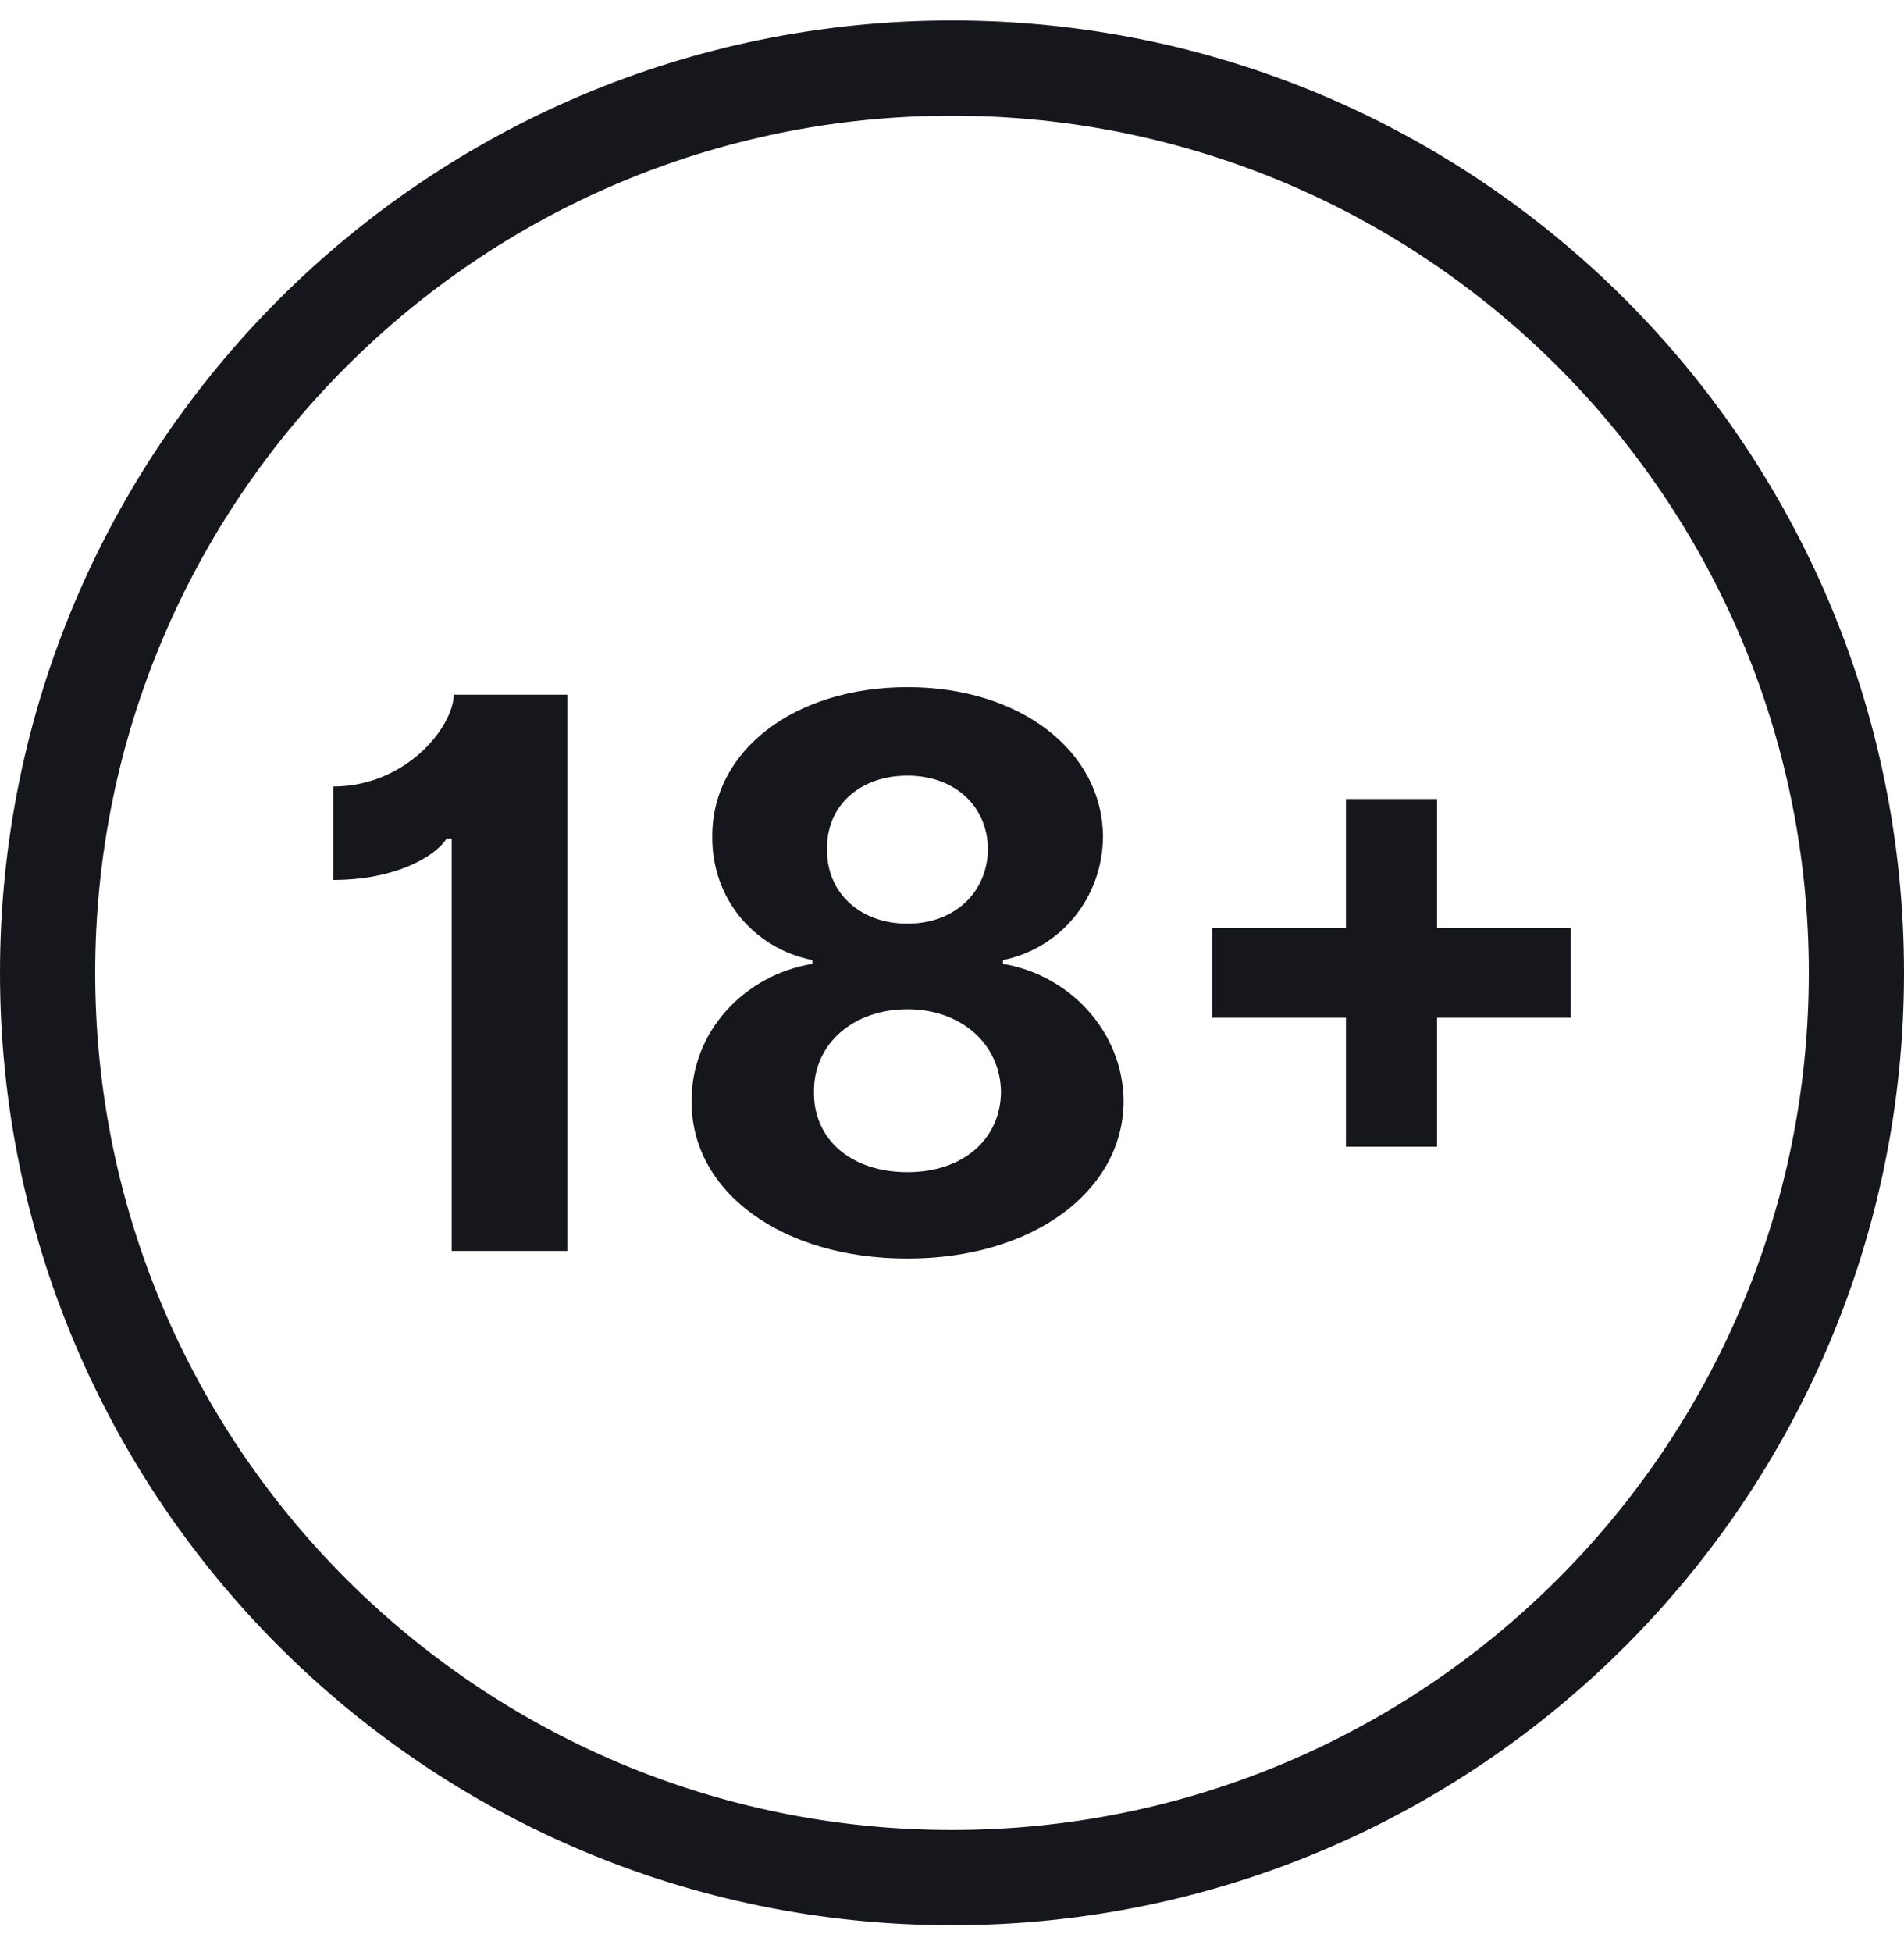<svg width="40" height="41" viewBox="0 0 40 41" fill="none" xmlns="http://www.w3.org/2000/svg">
<path fill-rule="evenodd" clip-rule="evenodd" d="M20 38.43C29.941 38.43 38 30.371 38 20.43C38 10.489 29.941 2.43 20 2.43C10.059 2.43 2 10.489 2 20.43C2 30.371 10.059 38.43 20 38.43ZM20 40.43C31.046 40.43 40 31.475 40 20.43C40 9.384 31.046 0.43 20 0.43C8.954 0.43 0 9.384 0 20.43C0 31.475 8.954 40.43 20 40.43Z" fill="#16171D"/>
<path d="M11.918 14.589H9.536C9.507 15.302 8.502 16.517 7 16.517V18.479C8.291 18.479 9.13 18 9.382 17.612H9.49V26.27H11.918V14.589Z" fill="#16171D"/>
<path d="M19.065 26.43C21.692 26.43 23.594 25.021 23.606 23.127C23.594 21.667 22.475 20.475 21.07 20.241V20.162C22.292 19.911 23.16 18.85 23.172 17.572C23.16 15.764 21.424 14.43 19.065 14.43C16.689 14.43 14.952 15.764 14.964 17.572C14.952 18.85 15.82 19.911 17.066 20.162V20.241C15.638 20.475 14.518 21.667 14.53 23.127C14.518 25.021 16.414 26.43 19.065 26.43ZM19.065 24.616C17.882 24.616 17.088 23.926 17.1 22.933C17.088 21.924 17.922 21.194 19.065 21.194C20.19 21.194 21.018 21.924 21.029 22.933C21.018 23.926 20.23 24.616 19.065 24.616ZM19.065 19.397C18.071 19.397 17.363 18.753 17.374 17.829C17.363 16.922 18.059 16.289 19.065 16.289C20.053 16.289 20.744 16.922 20.755 17.829C20.744 18.753 20.041 19.397 19.065 19.397Z" fill="#16171D"/>
<path d="M33 19.489H30.19V16.779H28.276V19.489H25.466V21.371H28.276V24.08H30.19V21.371H33V19.489Z" fill="#16171D"/>
</svg>
